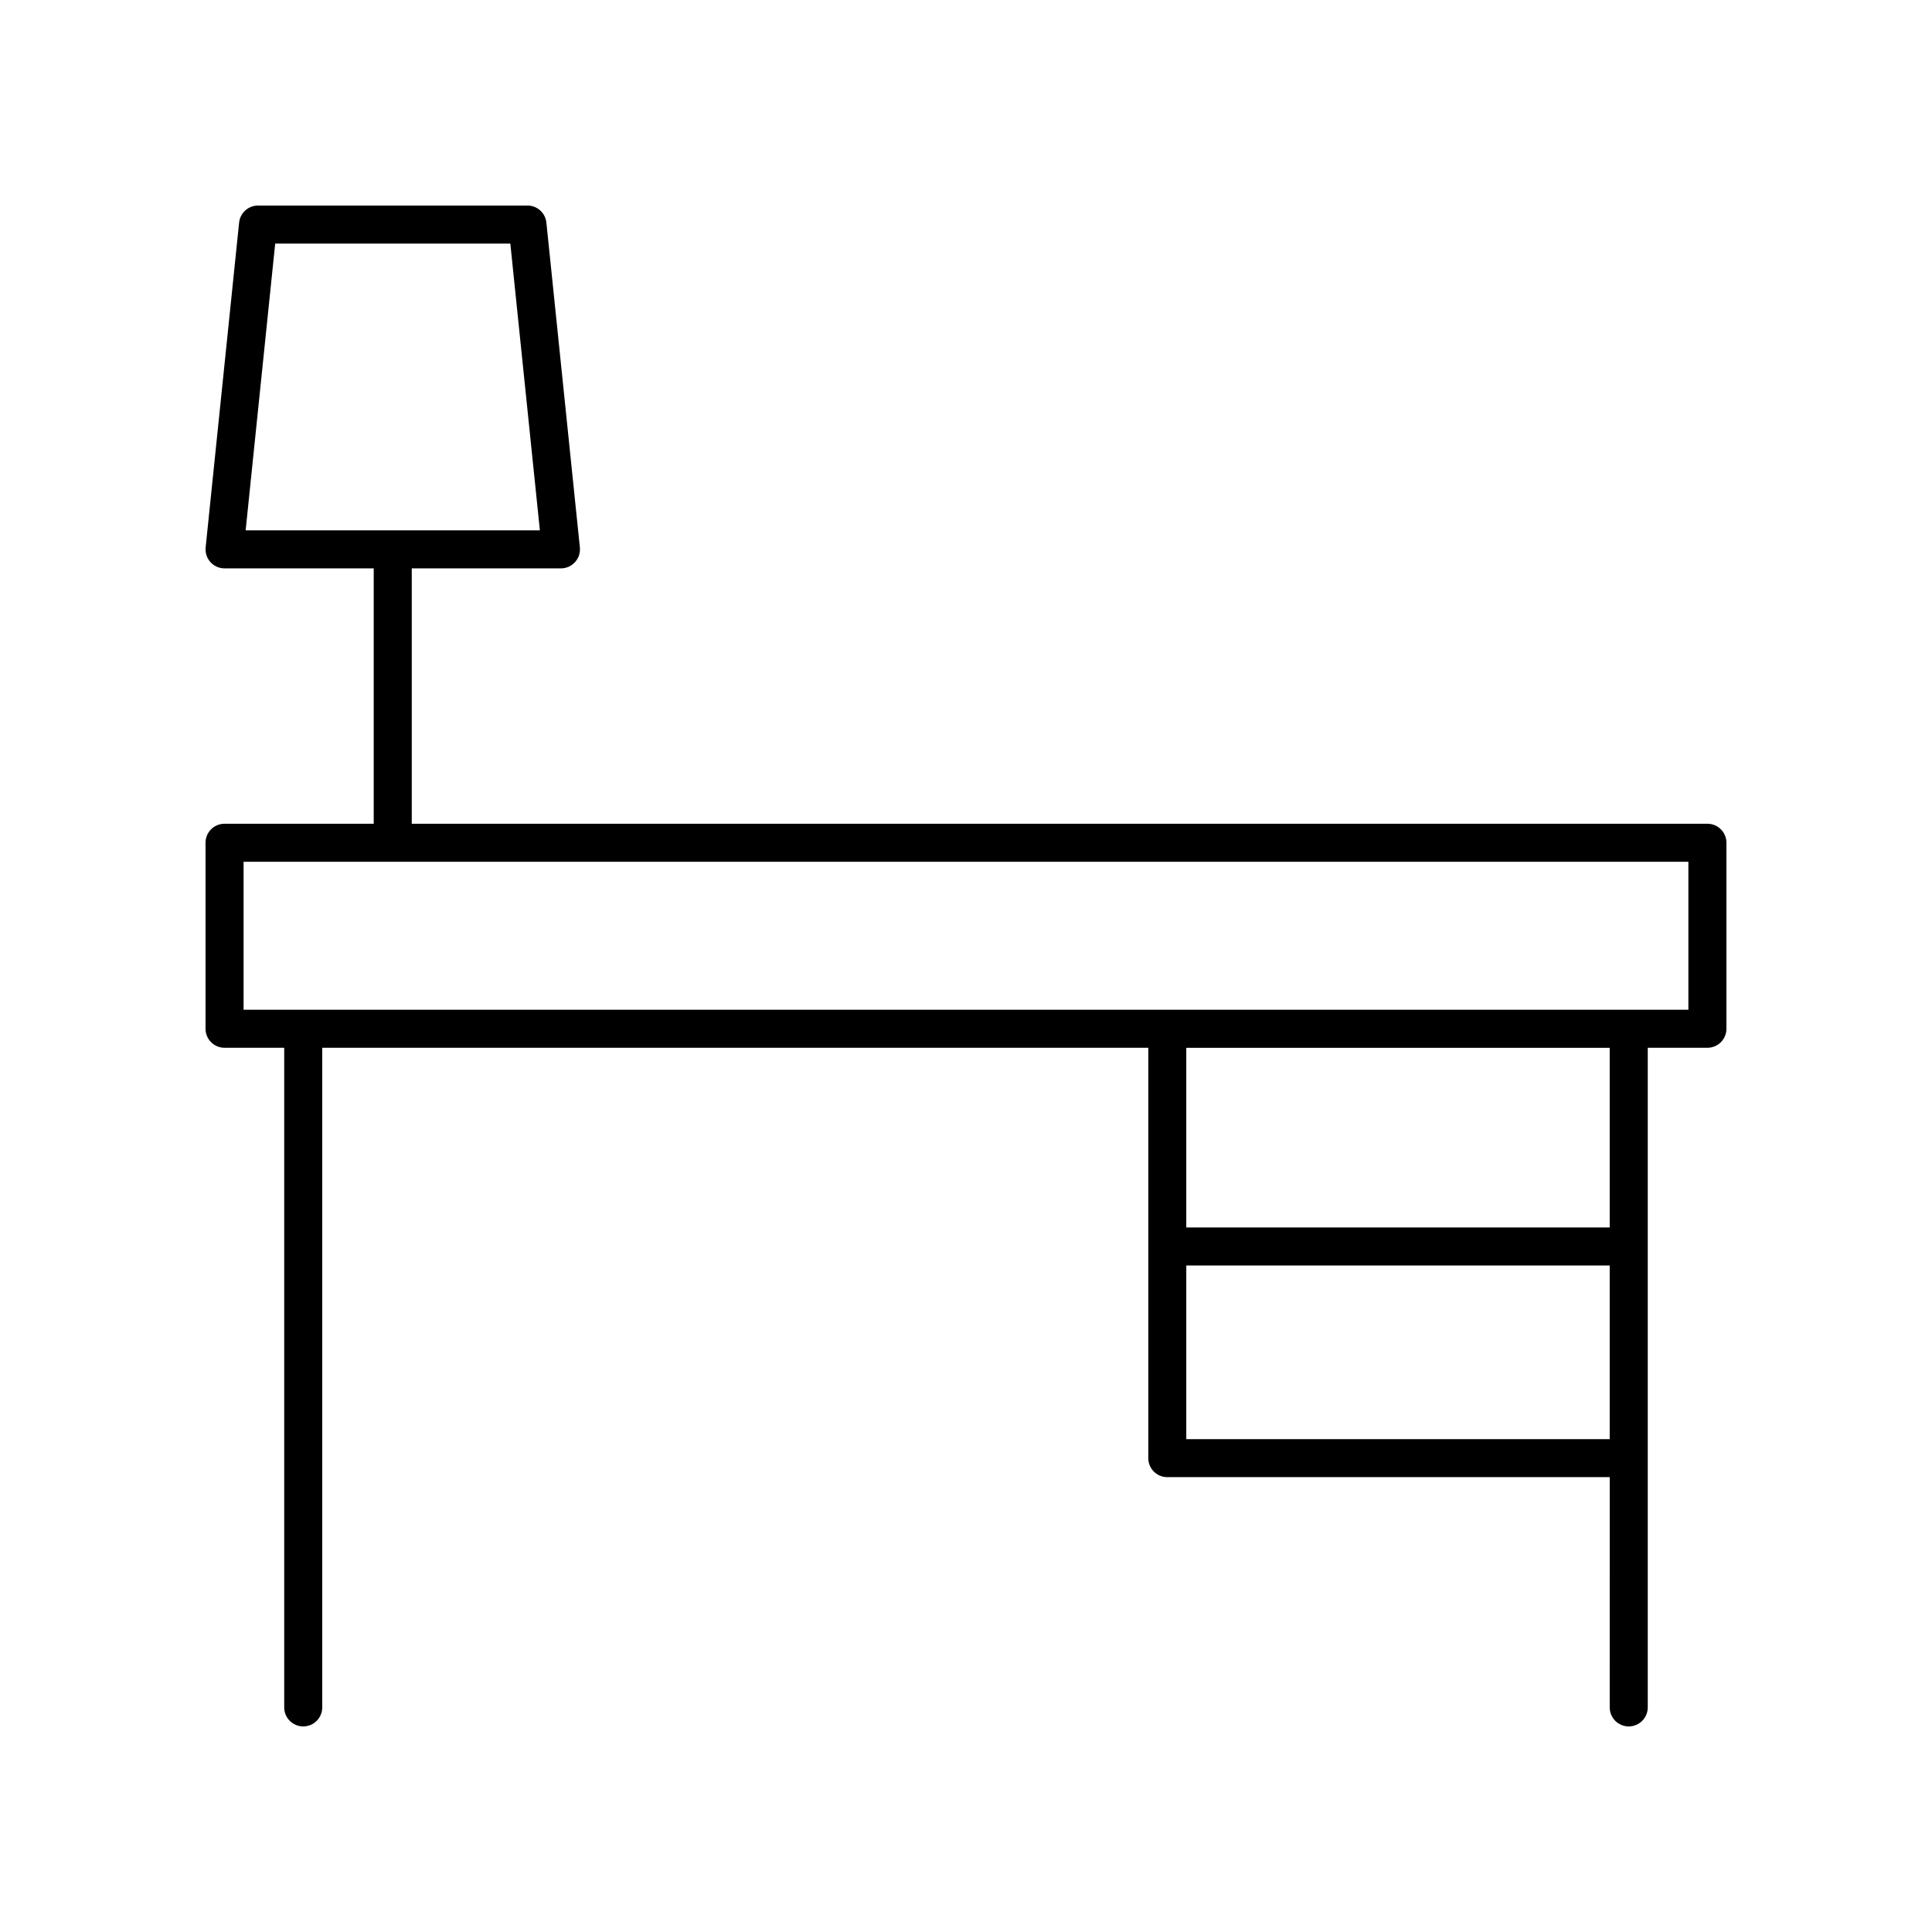 <?xml version="1.0" encoding="UTF-8"?>
<!-- The Best Svg Icon site in the world: iconSvg.co, Visit us! https://iconsvg.co -->
<svg fill="#000000" width="800px" height="800px" version="1.1" viewBox="144 144 512 512" xmlns="http://www.w3.org/2000/svg">
 <path d="m596.48 362.3h-343.36v-67.676h39.539c1.426 0 2.785-0.605 3.738-1.664 0.953-1.059 1.418-2.473 1.273-3.891l-8.871-86.078c-0.266-2.566-2.43-4.519-5.012-4.519h-71.406c-2.582 0-4.746 1.953-5.012 4.523l-8.871 86.078c-0.145 1.418 0.32 2.832 1.273 3.891 0.953 1.055 2.312 1.66 3.738 1.66h39.531v67.676h-39.531c-2.785 0-5.039 2.254-5.039 5.039v49.293c0 2.781 2.254 5.039 5.039 5.039h15.812v174.81c0 2.781 2.254 5.039 5.039 5.039 2.785 0 5.039-2.254 5.039-5.039v-174.81h218.91v108.75c0 2.781 2.254 5.039 5.039 5.039h117.25l-0.004 61.02c0 2.781 2.254 5.039 5.039 5.039 2.785 0 5.039-2.254 5.039-5.039v-174.81h15.812c2.785 0 5.039-2.254 5.039-5.039v-49.293c0-2.781-2.254-5.035-5.039-5.035zm-379.55-153.75h62.312l7.832 76-77.977 0.004zm241.45 316.84v-46.02h112.21v46.02zm112.21-56.098h-112.21v-47.617h112.21zm20.852-57.695h-382.89v-39.215h382.89z"/>
</svg>